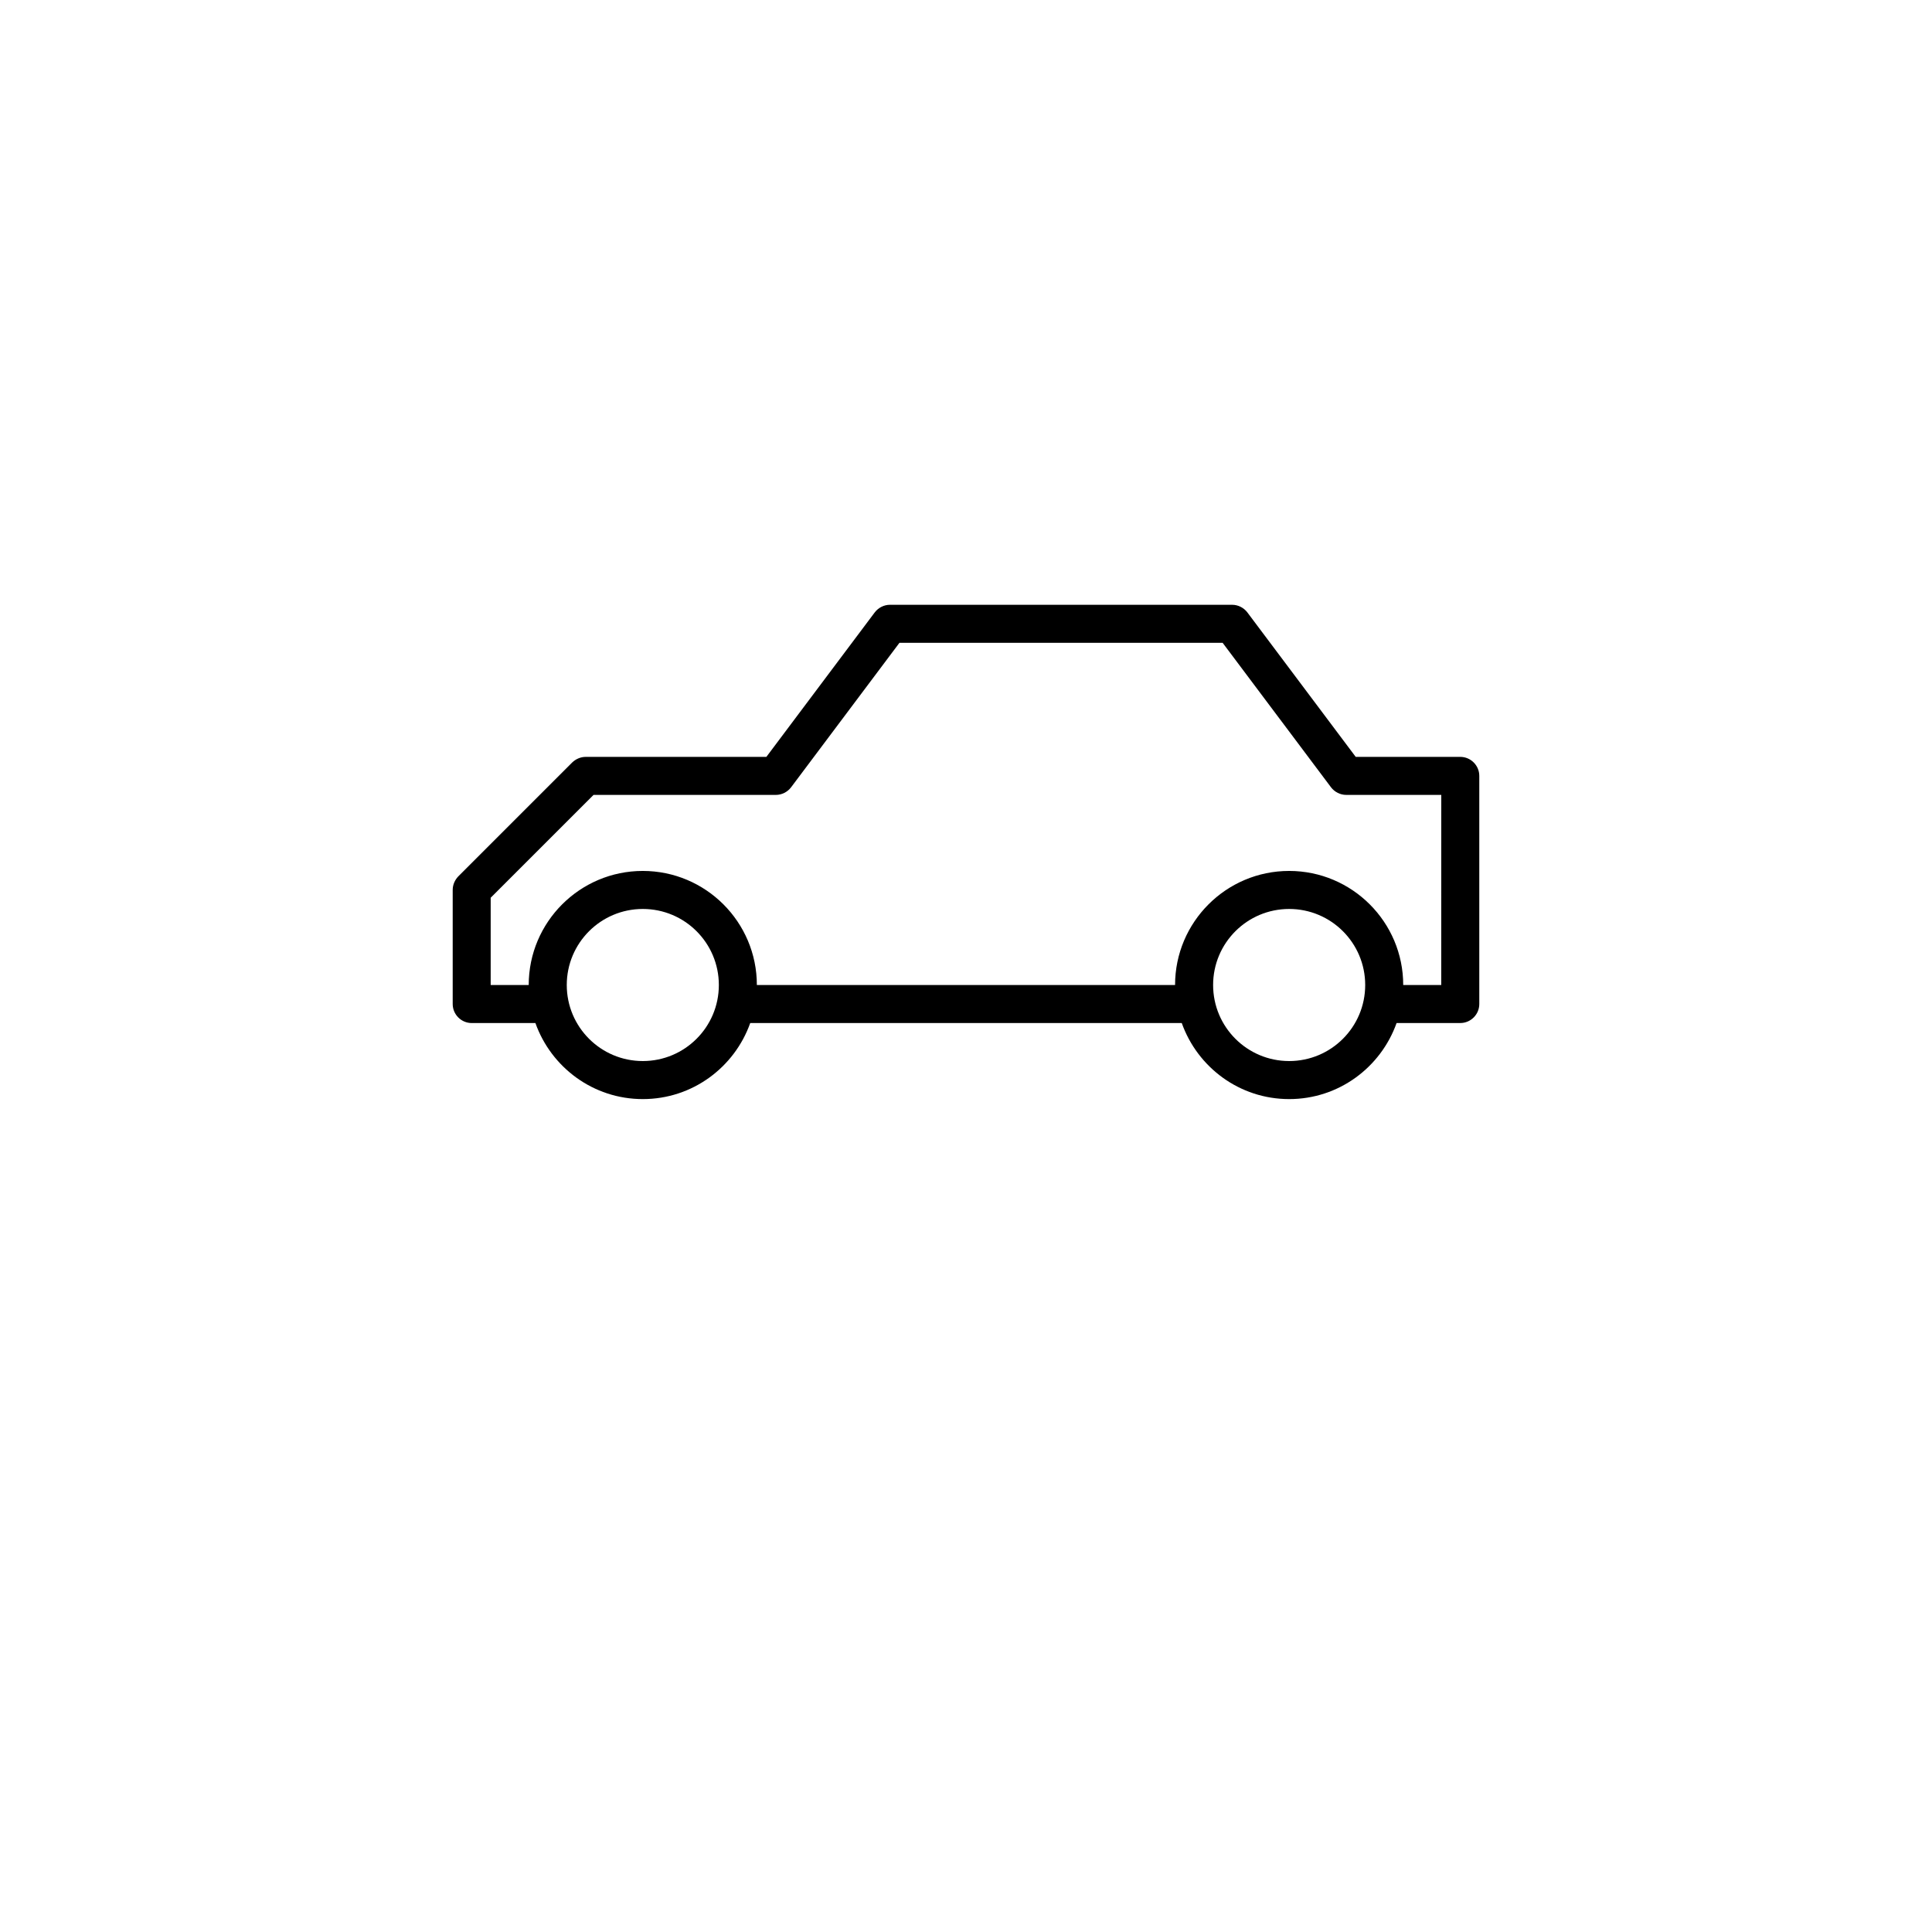 <?xml version="1.0" encoding="UTF-8"?>
<!-- The Best Svg Icon site in the world: iconSvg.co, Visit us! https://iconsvg.co -->
<svg fill="#000000" width="800px" height="800px" version="1.1" viewBox="144 144 512 512" xmlns="http://www.w3.org/2000/svg">
 <path d="m530.99 344.58h-27.711l-28.719-38.289c-0.953-1.258-2.465-2.016-4.027-2.016h-90.684c-1.562 0-3.074 0.754-4.031 2.016l-28.719 38.289h-47.859c-1.359 0-2.621 0.555-3.578 1.461l-30.23 30.23c-0.906 0.957-1.461 2.215-1.461 3.578v30.23c0 2.769 2.266 5.039 5.039 5.039h16.879c4.18 11.738 15.316 20.152 28.465 20.152 13.148 0 24.285-8.414 28.465-20.152h114.36c4.18 11.738 15.316 20.152 28.465 20.152 13.148 0 24.285-8.414 28.465-20.152l16.879-0.004c2.769 0 5.039-2.266 5.039-5.039v-60.457c0-2.769-2.266-5.039-5.039-5.039zm-216.64 80.609c-11.133 0-20.152-9.02-20.152-20.152 0-11.133 9.02-20.152 20.152-20.152 11.133 0 20.152 9.02 20.152 20.152 0 11.137-9.02 20.152-20.152 20.152zm171.29 0c-11.133 0-20.152-9.02-20.152-20.152 0-11.133 9.02-20.152 20.152-20.152 11.133 0 20.152 9.02 20.152 20.152 0 11.137-9.016 20.152-20.152 20.152zm40.305-20.152h-10.078c0-16.676-13.551-30.23-30.23-30.23-16.676 0-30.23 13.551-30.23 30.23h-110.83c0-16.676-13.551-30.23-30.23-30.23-16.676 0-30.23 13.551-30.23 30.23h-10.078v-23.125l27.262-27.254h48.316c1.562 0 3.074-0.754 4.031-2.016l28.719-38.289h85.648l28.719 38.289c0.957 1.258 2.469 2.016 4.031 2.016h25.191z"/>
</svg>